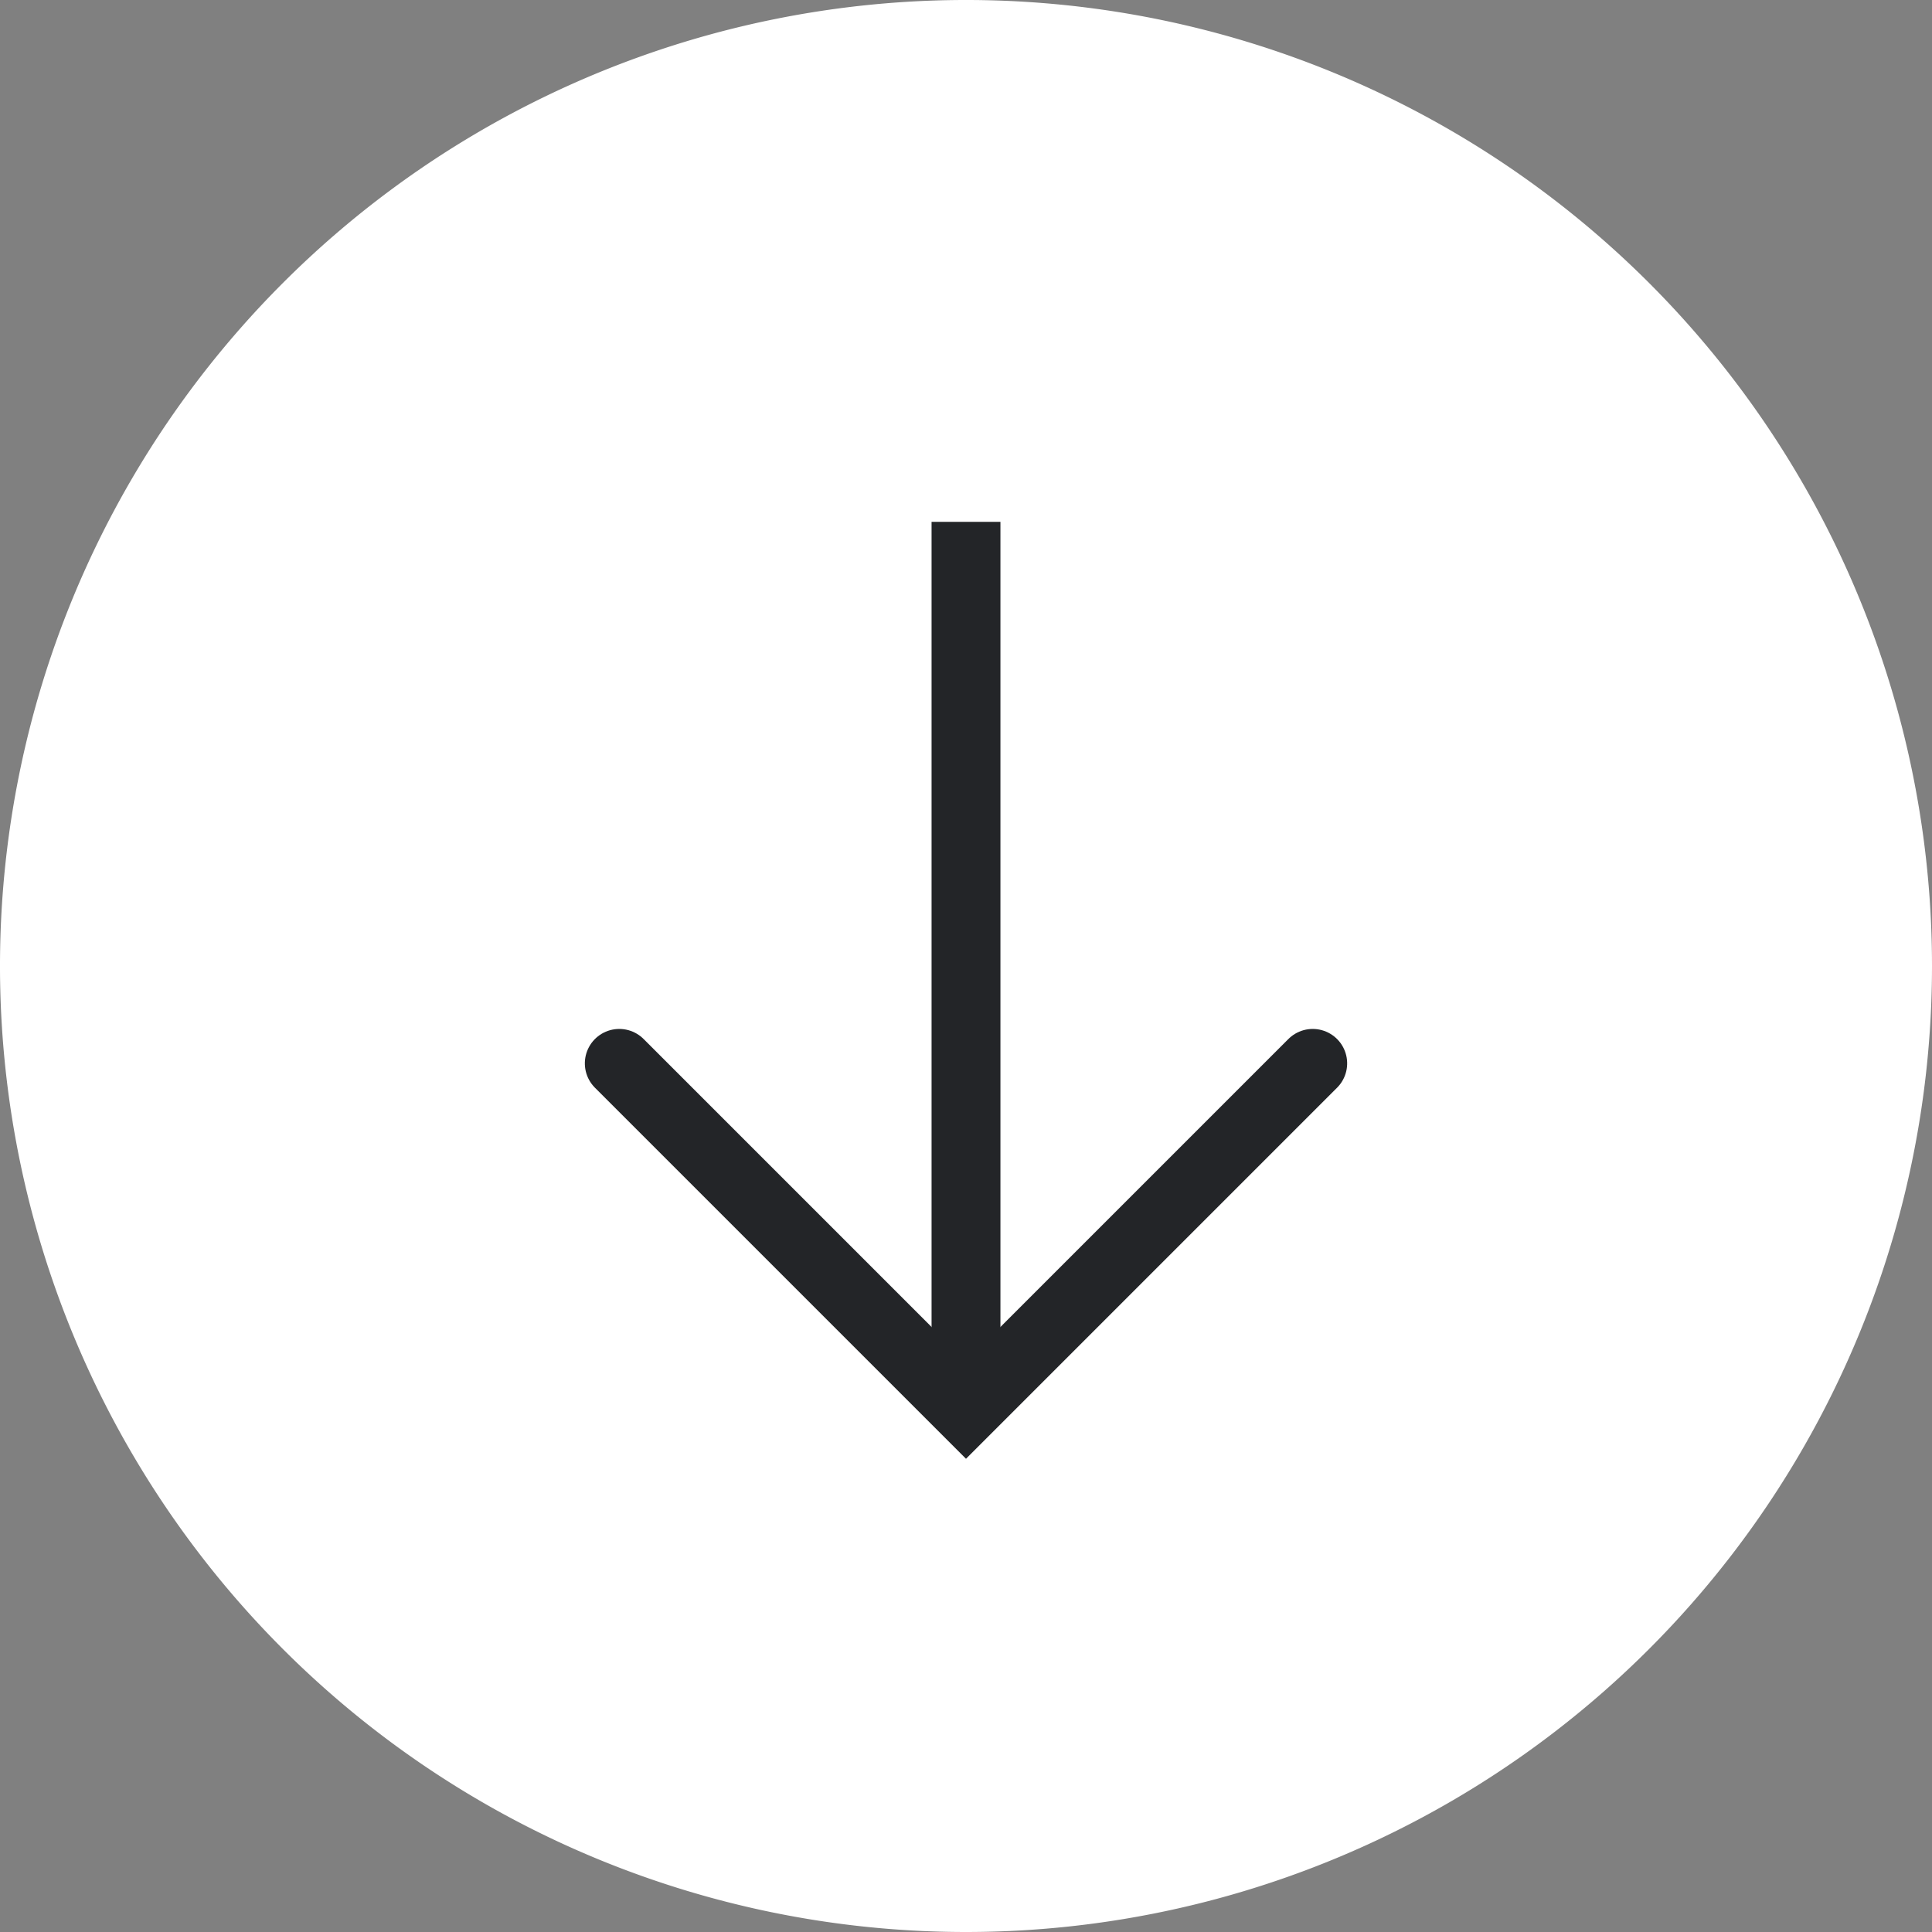<svg xmlns="http://www.w3.org/2000/svg" width="28.056" height="28.056" viewBox="0 0 28.056 28.056">
  <rect x="0" y="0" width="28.056" height="28.056" fill="#808080" stroke="none"/>
  <g id="グループ_46" data-name="グループ 46" transform="translate(28.056) rotate(90)">
    <g id="グループ_32" data-name="グループ 32">
      <path id="パス_17" data-name="パス 17" d="M28.056,14.028A14.028,14.028,0,1,1,14.028,0,14.029,14.029,0,0,1,28.056,14.028" fill="#fff"/>
      <line id="線_1" data-name="線 1" x2="12.899" transform="translate(7.578 14.028)" fill="none" stroke="#232528" stroke-miterlimit="10" stroke-width="1"/>
      <path id="パス_18" data-name="パス 18" d="M12.492,7.275l5.035,5.035-5.035,5.035" transform="translate(2.95 1.718)" fill="none" stroke="#232528" stroke-linecap="round" stroke-miterlimit="10" stroke-width="1"/>
    </g>
  </g>
</svg>
